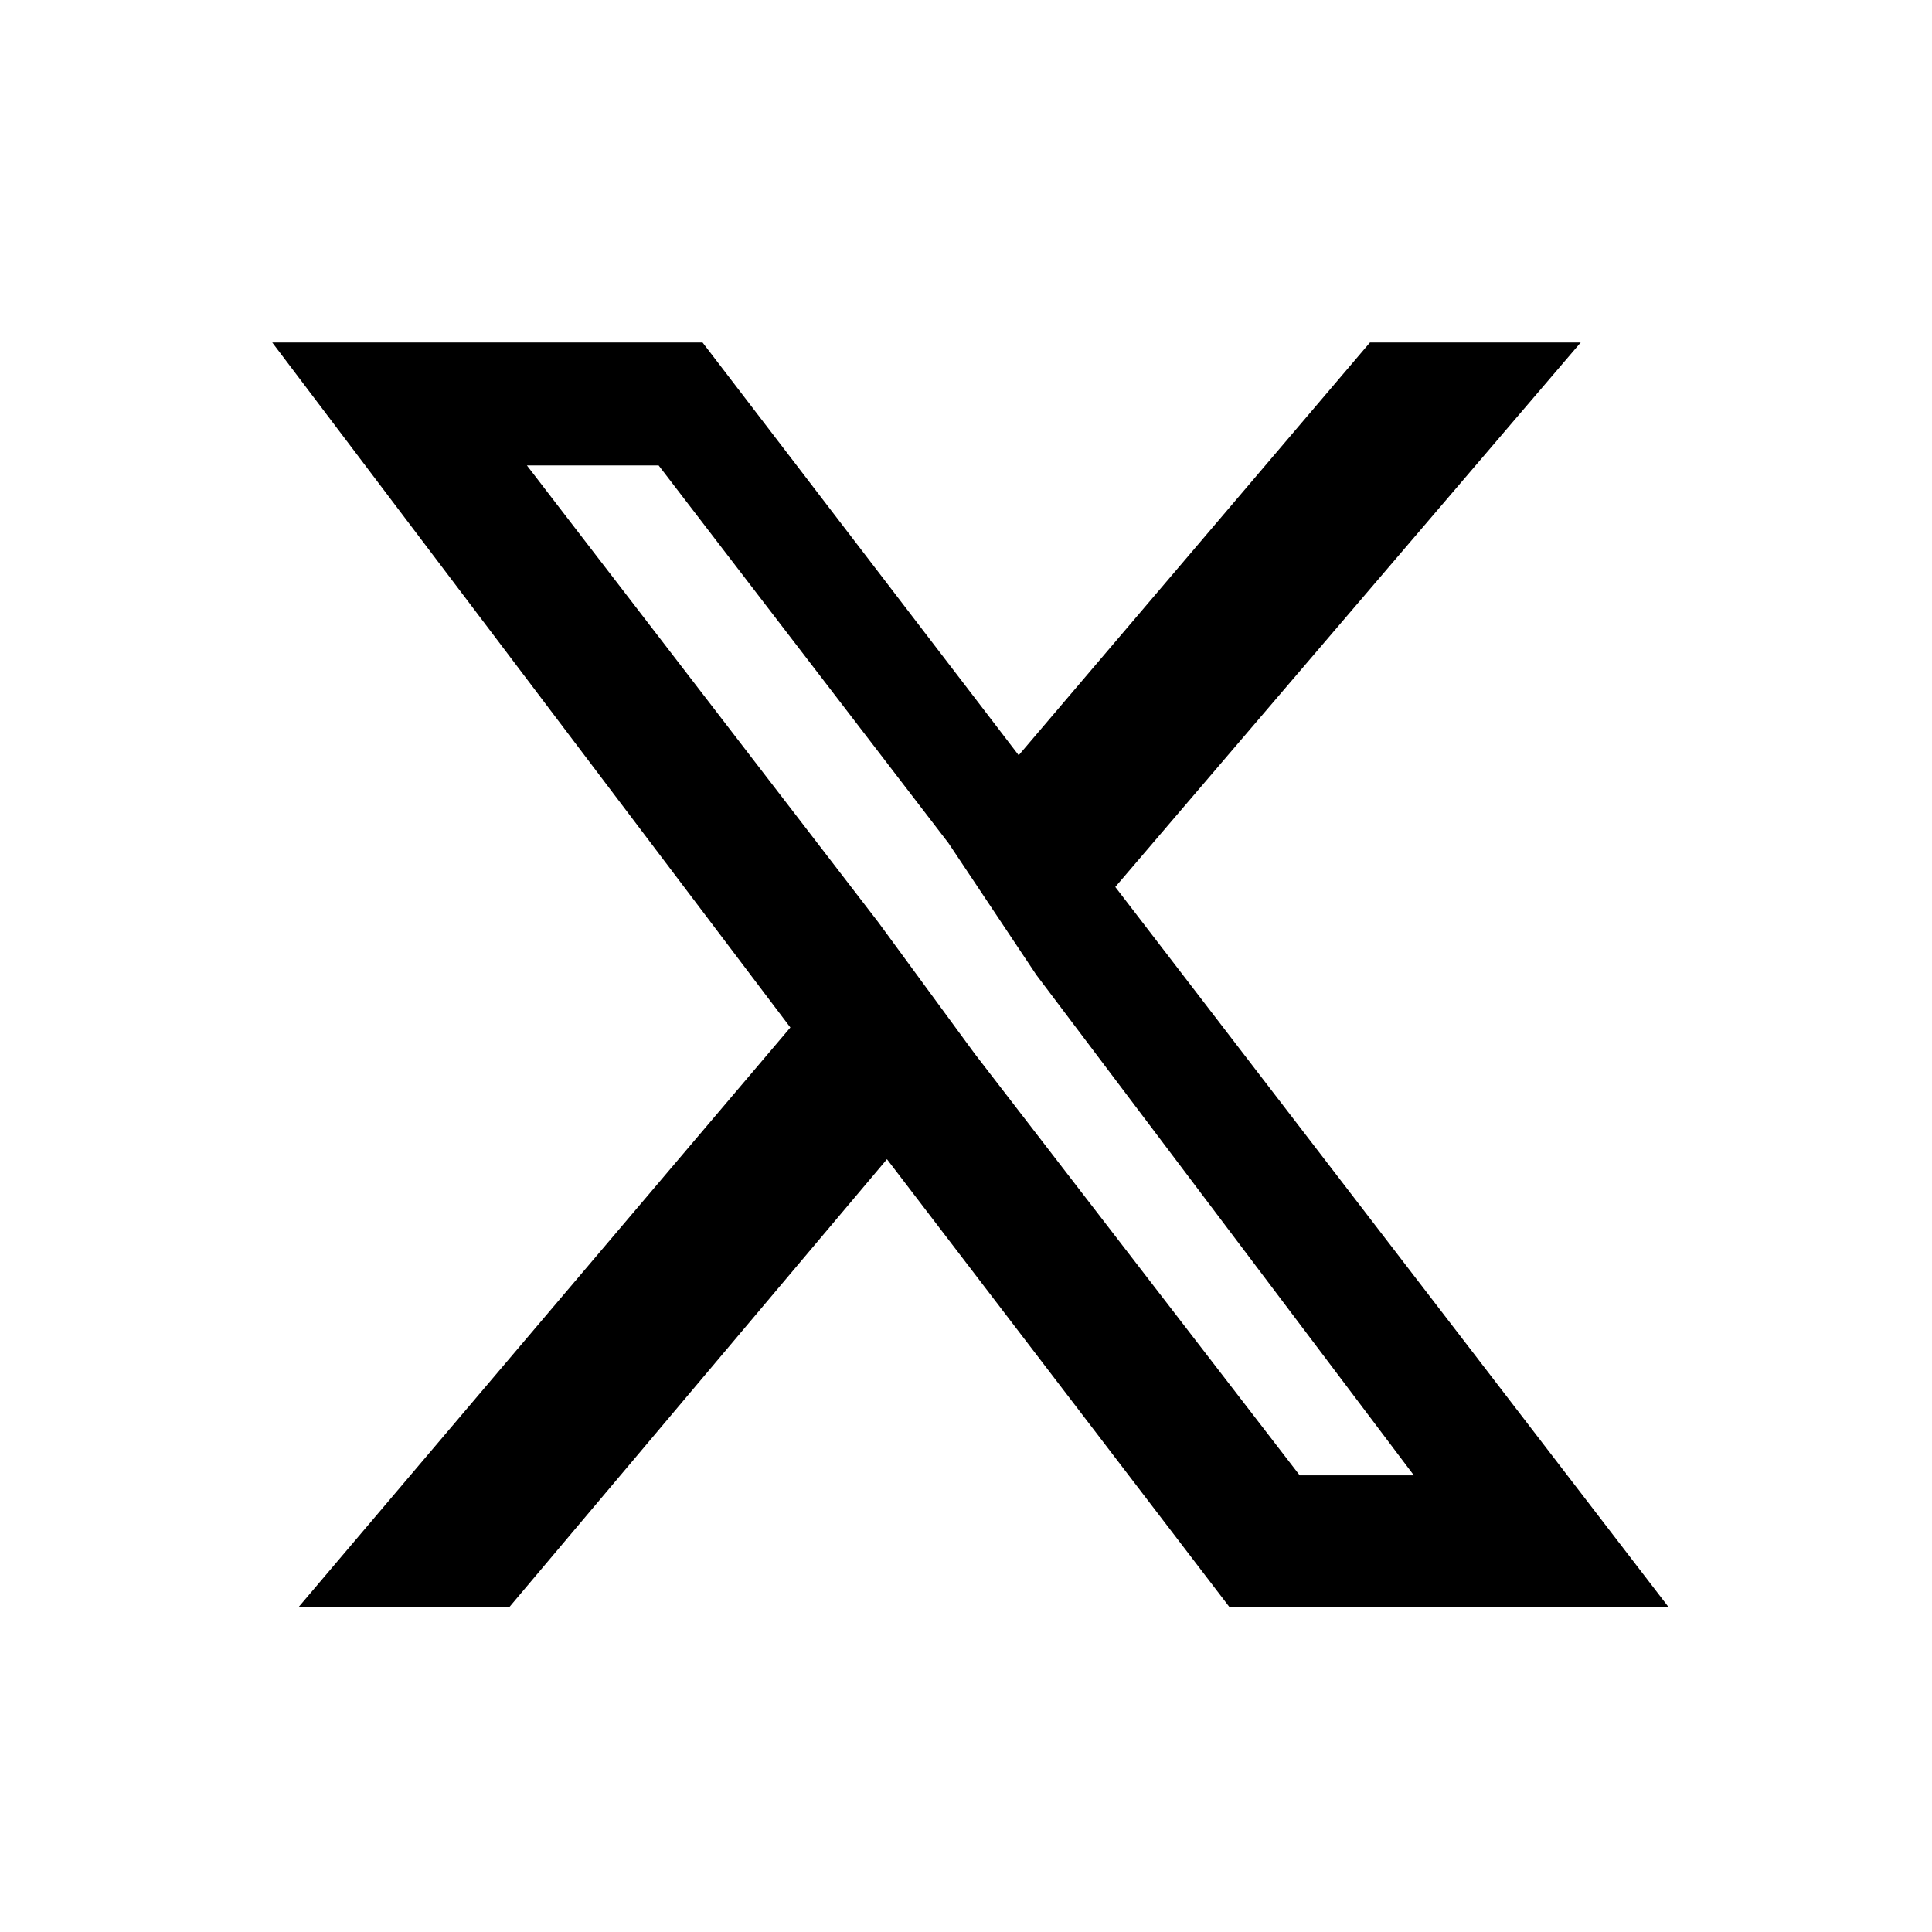 <?xml version="1.0" encoding="utf-8"?>
<!-- Generator: Adobe Illustrator 25.4.1, SVG Export Plug-In . SVG Version: 6.00 Build 0)  -->
<svg version="1.1" id="Layer_1" xmlns="http://www.w3.org/2000/svg" xmlns:xlink="http://www.w3.org/1999/xlink" x="0px" y="0px"
	 viewBox="0 0 22 22" style="enable-background:new 0 0 22 22;" xml:space="preserve">
<g>
	<path d="M12.7,10.1L18,3.9l-2.4,0l-4,4.7L8,3.9H3.1L9,11.7l-5.6,6.6h2.4l4.3-5.1l3.9,5.1H19L12.7,10.1z M11.1,12L10,10.5L6,5.3h1.5
		l3.3,4.3l1,1.5l4.3,5.7l-1.3,0L11.1,12z"/>
</g>
</svg>
